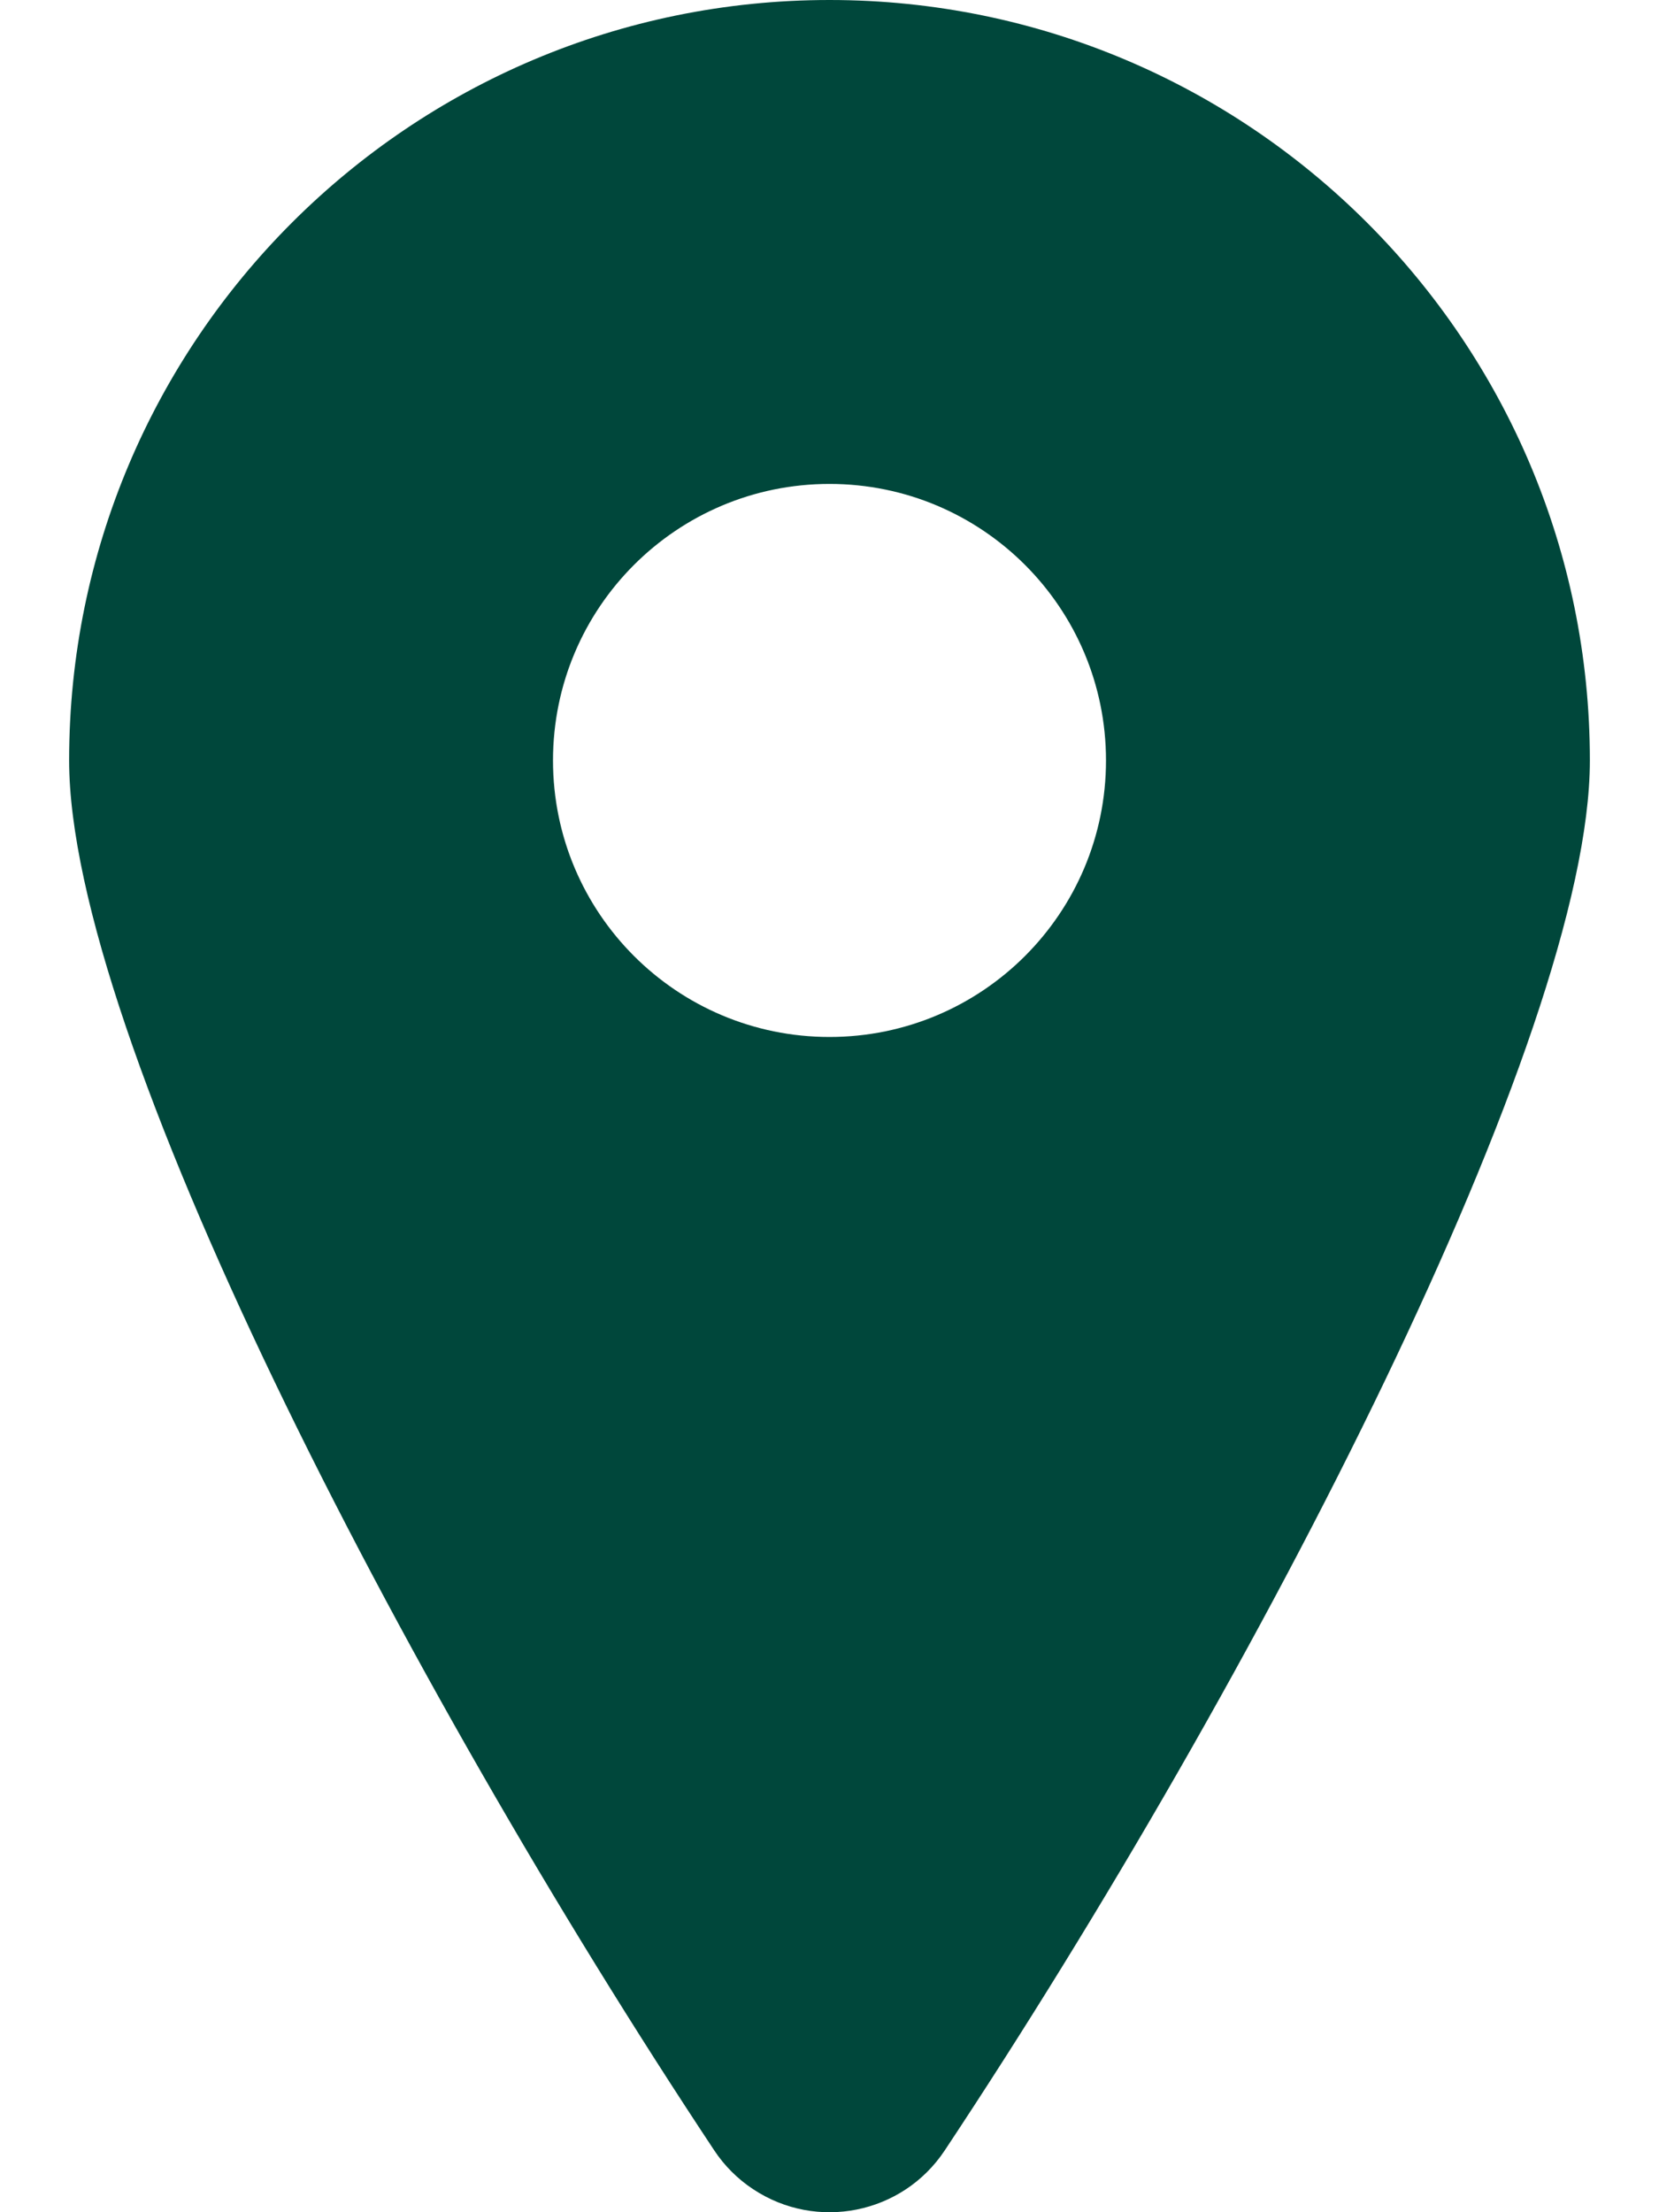 <?xml version="1.0" encoding="UTF-8"?>
<svg width="18px" height="24px" viewBox="0 0 18 24" version="1.1" xmlns="http://www.w3.org/2000/svg" xmlns:xlink="http://www.w3.org/1999/xlink">
    <title>icon / general / ico_mail copy</title>
    <g id="🖍-Layout-" stroke="none" stroke-width="1" fill="none" fill-rule="evenodd">
        <g id="01_01_01_1_Anne_Hildebrandt-Klein_Dekstop-Default_Desktop-Designlinie" transform="translate(-838, -6712)" fill="#00473B">
            <g id="komponente_formular_kontakt--seitenleiste" transform="translate(0, 5866)">
                <g id="Path-2" transform="translate(836, 846)">
                    <path d="M11,-5.15143483e-14 C15.556,-5.15143483e-14 19.25,3.694 19.25,8.25 C19.25,11.215 15.656,18.195 12.25,23.33 C11.792,24.02 10.862,24.208 10.171,23.75 C10.004,23.64 9.86,23.496 9.75,23.33 C6.344,18.195 2.75,11.215 2.75,8.25 C2.75,3.694 6.444,-5.15143483e-14 11,-5.15143483e-14 Z M11,5.25 C9.343,5.25 8,6.593 8,8.25 C8,9.907 9.343,11.25 11,11.25 C12.657,11.25 14,9.907 14,8.25 C14,6.593 12.657,5.25 11,5.25 Z"></path>
                </g>
            </g>
        </g>
    </g>
</svg>